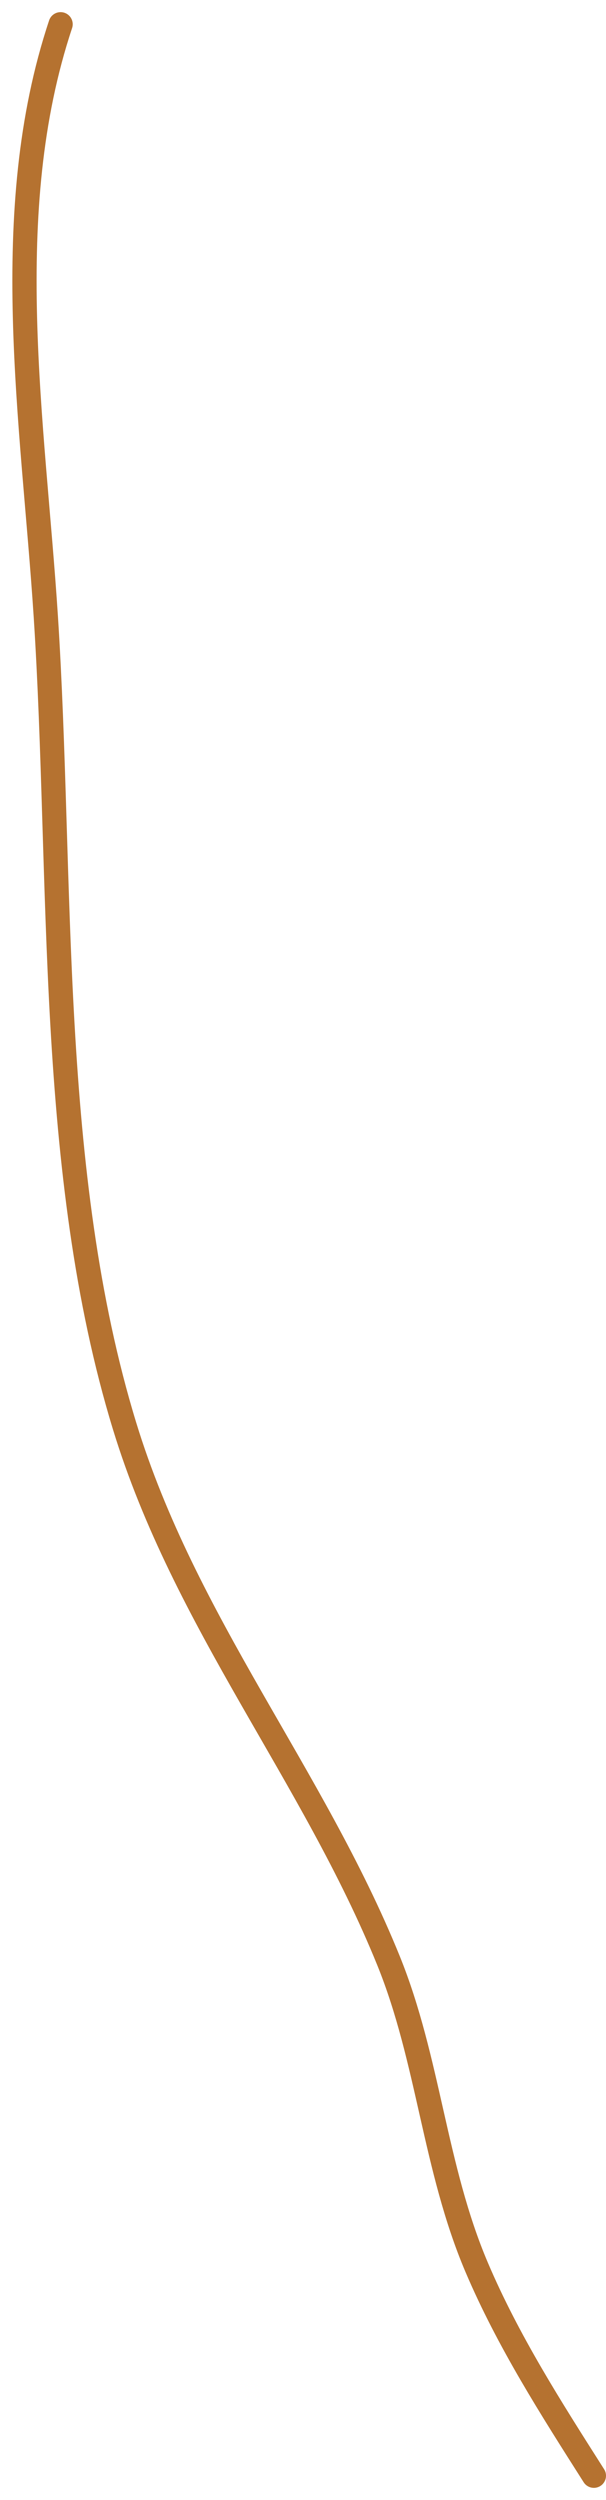 <?xml version="1.0" encoding="UTF-8"?> <svg xmlns="http://www.w3.org/2000/svg" width="25" height="103" viewBox="0 0 25 103" fill="none"><path d="M24.5 102C22.731 99.22 20.964 96.461 19.666 93.417C17.92 89.319 17.689 84.872 16.027 80.778C12.915 73.112 7.618 66.845 5.139 58.75C1.936 48.295 2.59 36.203 1.889 25.389C1.37 17.394 -0.086 8.758 2.5 1" stroke="#B57230" stroke-linecap="round"></path></svg> 